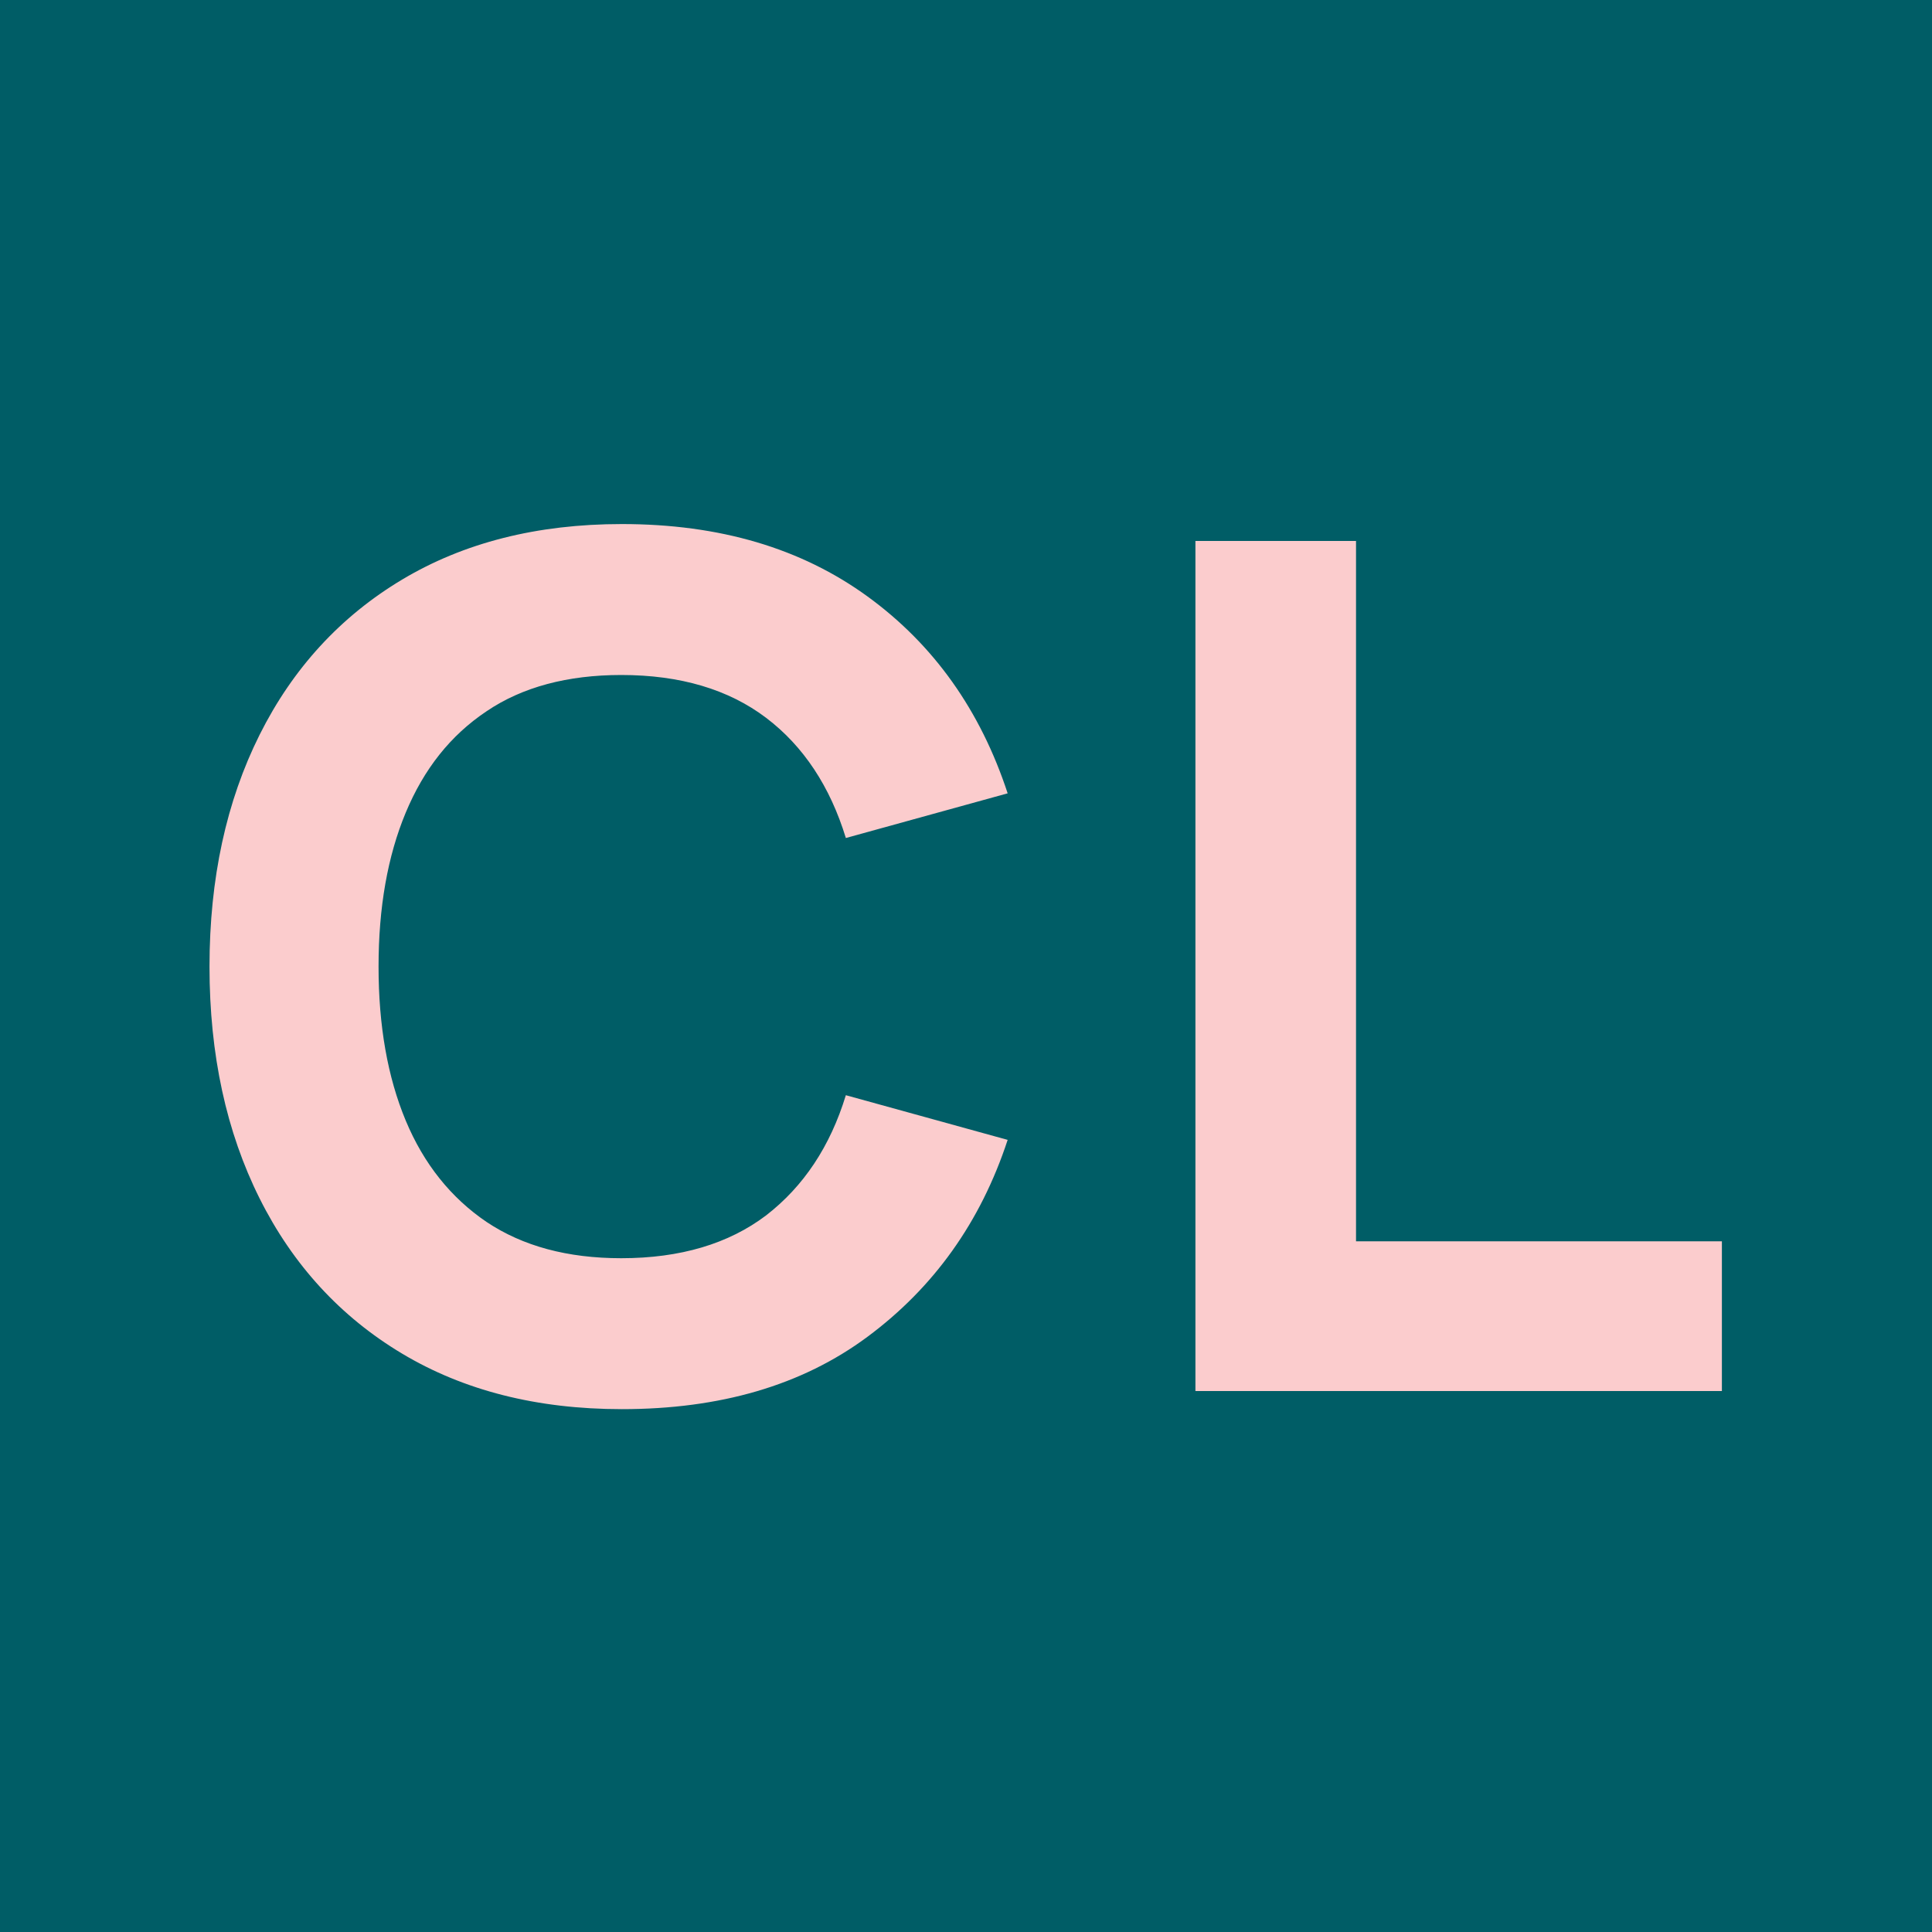 <?xml version="1.0" encoding="utf-8"?>
<!-- Generator: Adobe Illustrator 24.0.2, SVG Export Plug-In . SVG Version: 6.00 Build 0)  -->
<svg version="1.1" id="레이어_1" xmlns="http://www.w3.org/2000/svg" xmlns:xlink="http://www.w3.org/1999/xlink" x="0px"
	 y="0px" viewBox="0 0 32 32" enable-background="new 0 0 32 32" xml:space="preserve">
<rect fill="#005D66" width="32" height="32"/>
<g>
	<path fill="#FBCCCD" d="M10.3,23.34c-1.41,0-2.62-0.31-3.64-0.92c-1.02-0.61-1.81-1.47-2.36-2.57c-0.55-1.1-0.83-2.38-0.83-3.84
		s0.28-2.74,0.83-3.84c0.55-1.1,1.34-1.96,2.36-2.57s2.23-0.92,3.64-0.92c1.62,0,2.97,0.4,4.07,1.2c1.1,0.8,1.87,1.89,2.32,3.26
		l-2.68,0.74c-0.26-0.85-0.7-1.52-1.32-1.99c-0.62-0.47-1.42-0.71-2.4-0.71c-0.89,0-1.64,0.2-2.23,0.6c-0.6,0.4-1.04,0.96-1.34,1.68
		c-0.3,0.72-0.45,1.57-0.45,2.55s0.15,1.83,0.45,2.55c0.3,0.72,0.75,1.28,1.34,1.68c0.6,0.4,1.34,0.6,2.23,0.6
		c0.98,0,1.78-0.24,2.4-0.71c0.62-0.48,1.06-1.14,1.32-1.99l2.68,0.74c-0.45,1.37-1.23,2.45-2.32,3.26S11.92,23.34,10.3,23.34z"/>
	<path fill="#FBCCCD" d="M19.8,23.04V8.96h2.66v11.6h6.06v2.48H19.8z"/>
</g>
</svg>
